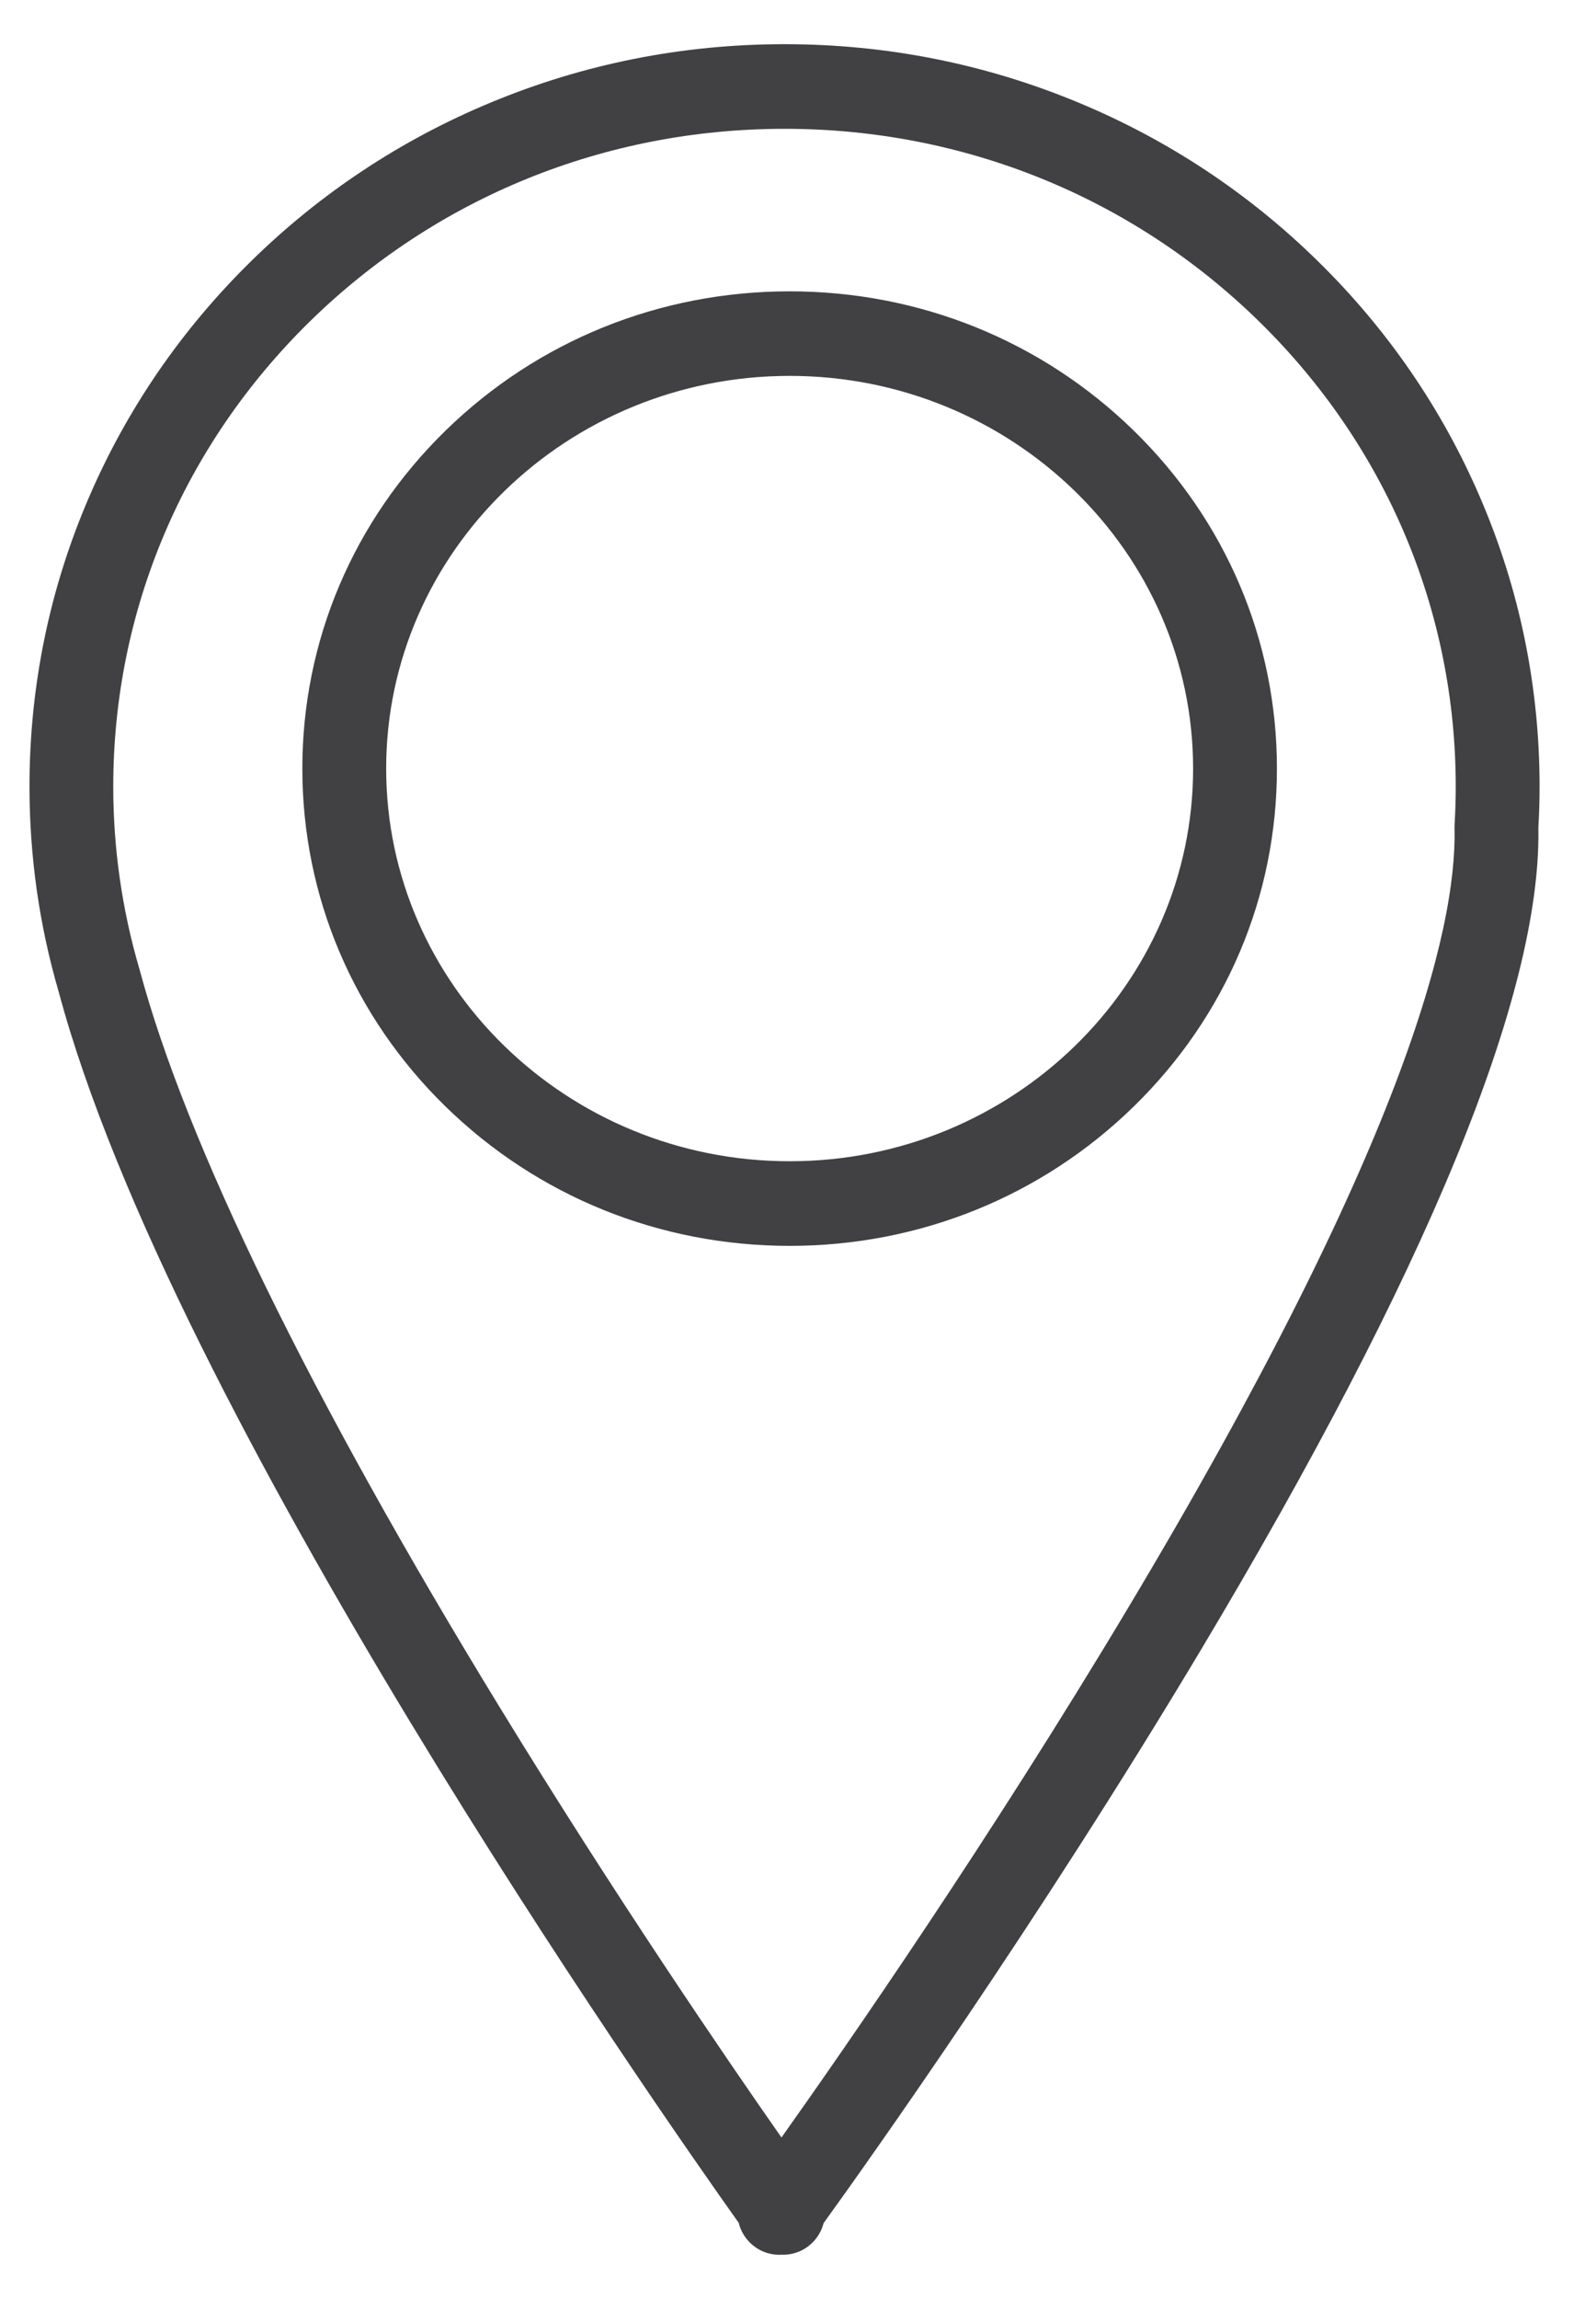 <svg width="25" height="36" viewBox="0 0 25 36" xmlns="http://www.w3.org/2000/svg">
<g>
<path d="M12.208 35.308C12.139 35.308 12.07 35.297 12.003 35.275C11.786 35.203 11.625 35.024 11.571 34.807C10.276 32.985 2.685 22.125 0.919 15.529C0.615 14.488 0.462 13.408 0.462 12.317C0.462 10.746 0.775 9.221 1.394 7.786C1.991 6.401 2.845 5.158 3.932 4.091C5.018 3.025 6.283 2.188 7.691 1.604C9.148 0.999 10.694 0.692 12.289 0.692C13.883 0.692 15.43 0.999 16.887 1.604C18.295 2.188 19.559 3.025 20.645 4.091C21.733 5.158 22.587 6.401 23.183 7.786C23.802 9.221 24.116 10.746 24.116 12.317C24.116 12.524 24.11 12.74 24.097 12.96C24.146 15.559 22.362 19.901 18.793 25.866C16.249 30.117 13.626 33.807 12.901 34.812C12.845 35.027 12.685 35.204 12.469 35.275C12.392 35.3 12.314 35.31 12.237 35.307C12.227 35.307 12.218 35.308 12.208 35.308H12.208ZM12.289 2.017C9.477 2.017 6.834 3.091 4.847 5.04C2.866 6.985 1.774 9.57 1.774 12.317C1.774 13.284 1.911 14.24 2.18 15.161C2.182 15.166 2.183 15.171 2.185 15.177C2.91 17.892 4.862 21.888 7.828 26.735C9.646 29.706 11.378 32.237 12.241 33.471C13.274 32.016 15.501 28.805 17.669 25.181C21.967 17.999 22.823 14.573 22.784 12.964C22.784 12.946 22.784 12.928 22.785 12.91C22.797 12.706 22.803 12.507 22.803 12.318C22.803 9.57 21.712 6.985 19.73 5.041C17.743 3.091 15.101 2.017 12.289 2.017V2.017ZM12.369 19.509C10.334 19.509 8.42 18.734 6.979 17.327C5.533 15.915 4.736 14.035 4.736 12.035C4.736 10.035 5.533 8.155 6.979 6.743C8.42 5.336 10.335 4.562 12.369 4.562C14.404 4.562 16.318 5.336 17.759 6.743C19.205 8.155 20.002 10.035 20.002 12.035C20.002 14.035 19.205 15.915 17.759 17.327C16.318 18.734 14.404 19.509 12.369 19.509ZM12.369 5.886C8.884 5.886 6.049 8.645 6.049 12.035C6.049 15.425 8.884 18.184 12.369 18.184C15.854 18.184 18.689 15.425 18.689 12.035C18.689 8.645 15.854 5.886 12.369 5.886Z" fill="#414042"/>
</g>
</svg>
